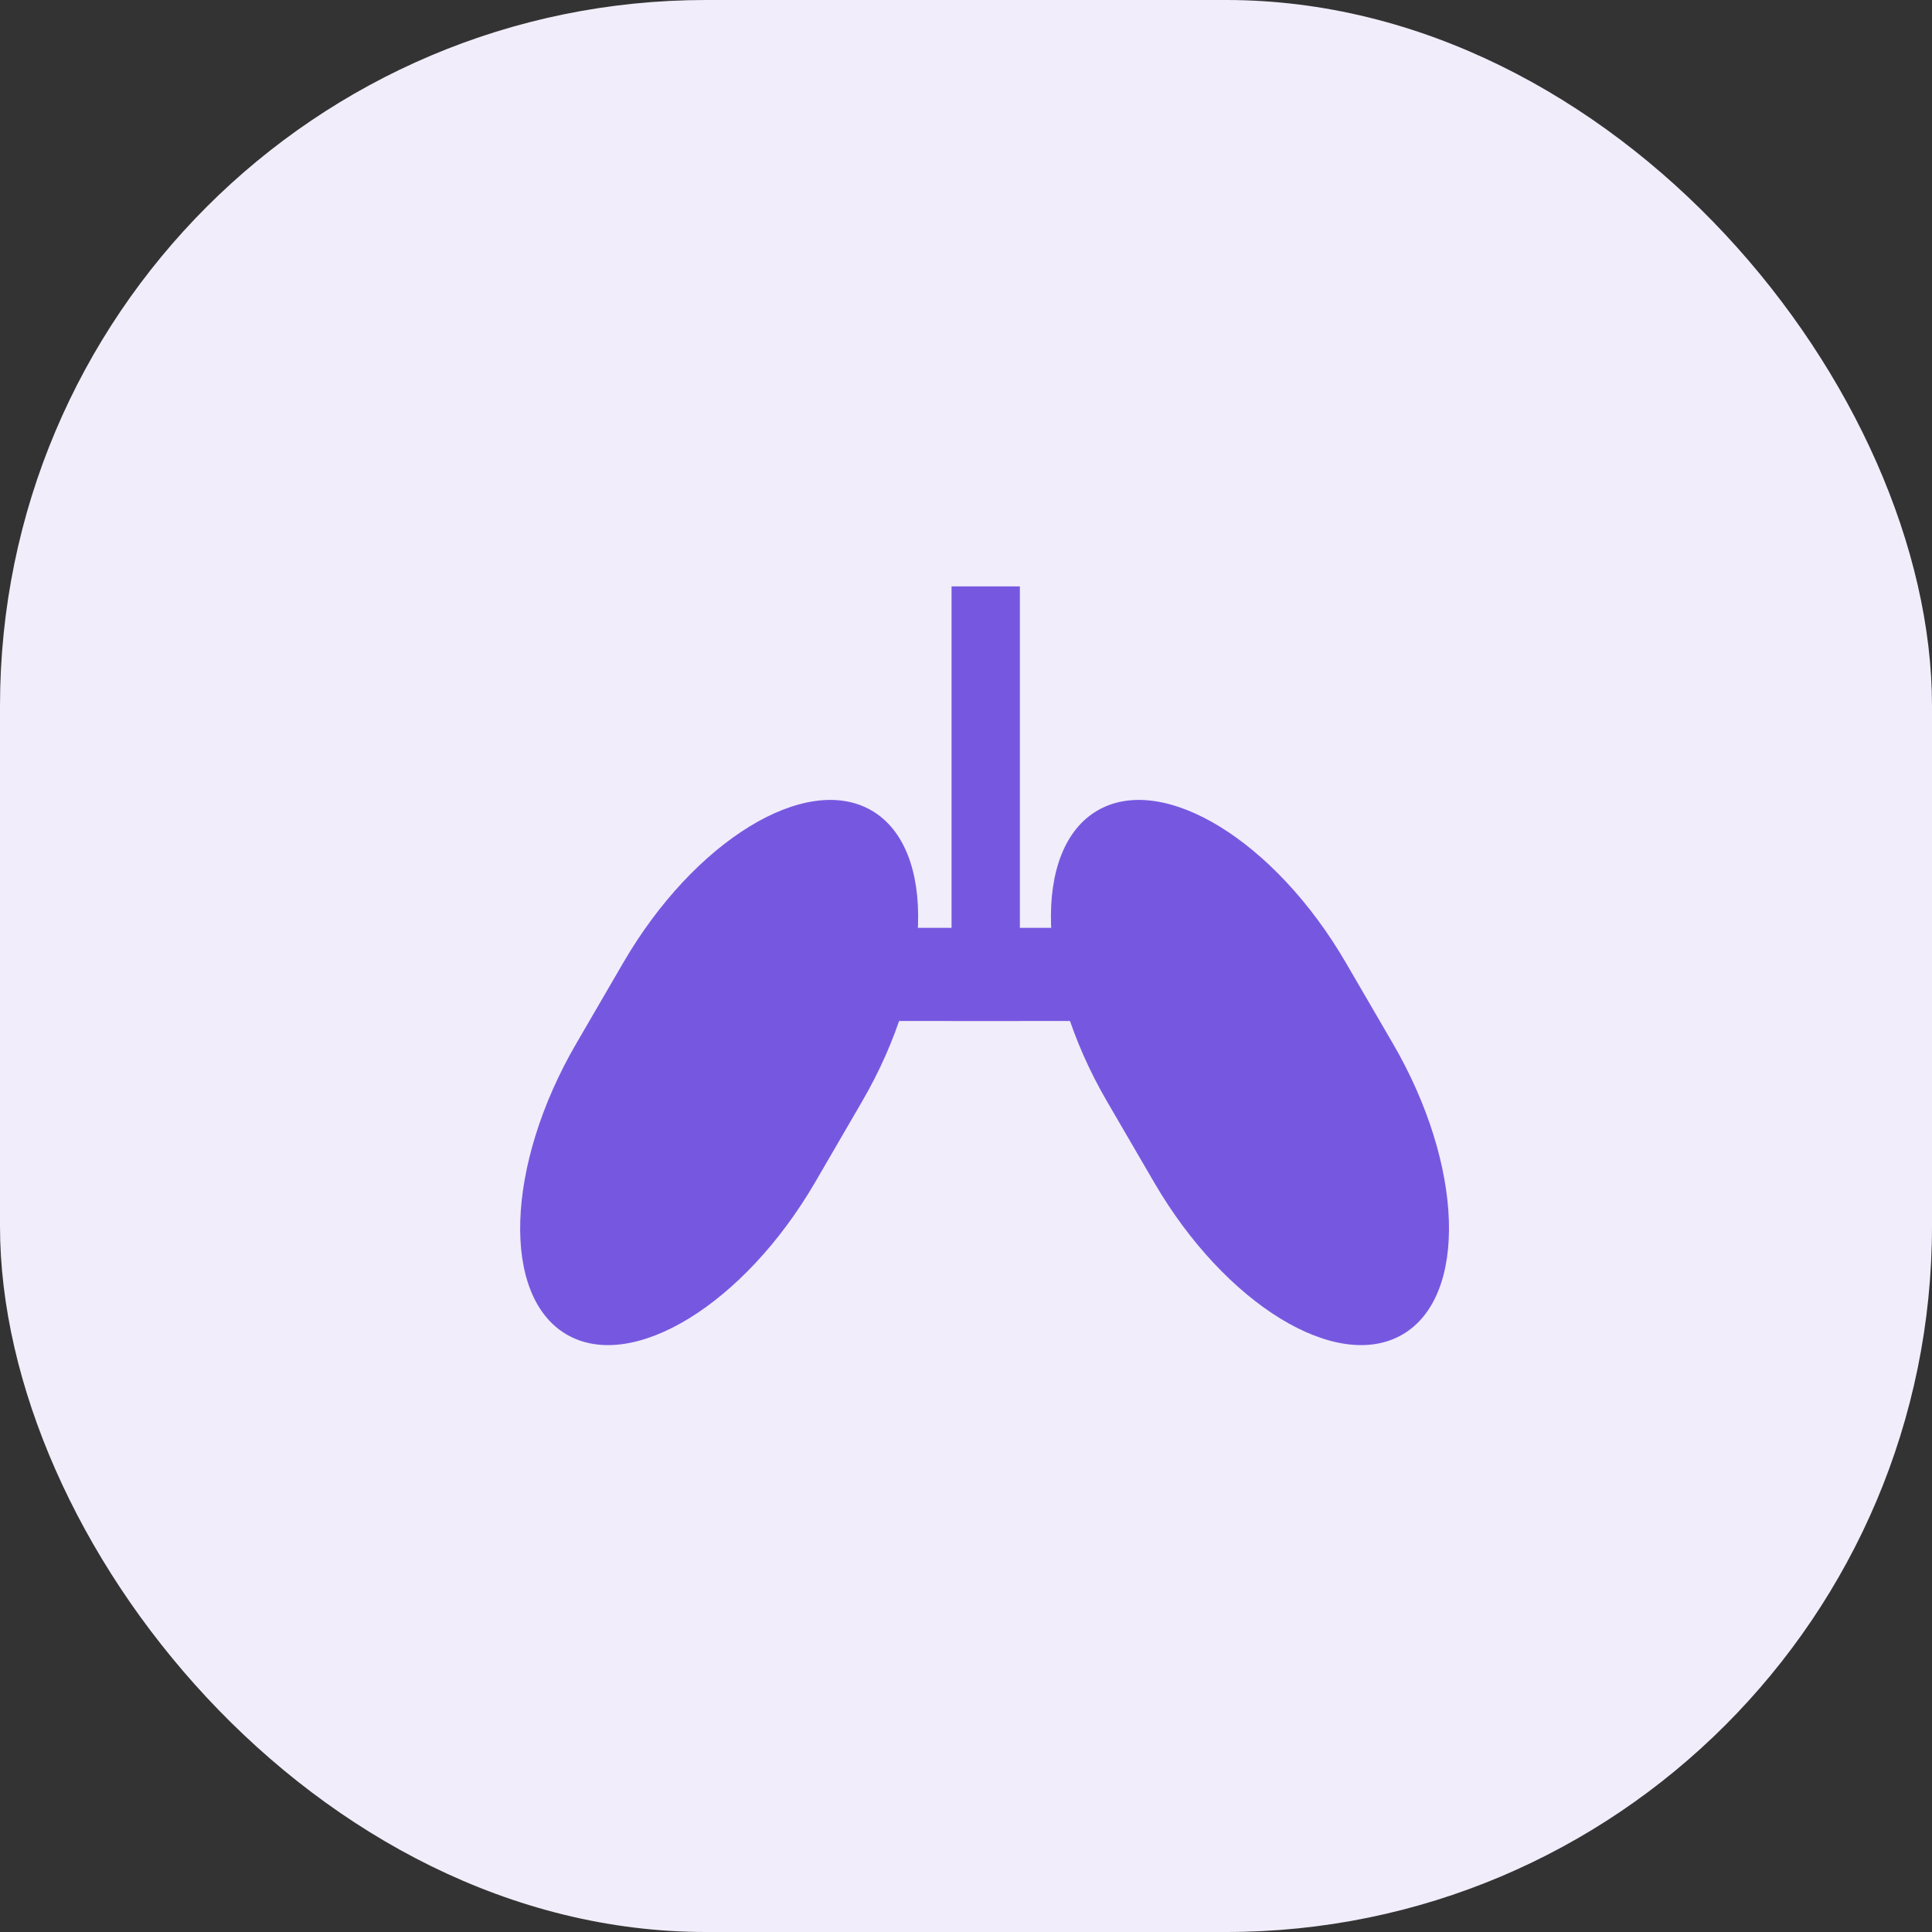 <?xml version="1.0" encoding="UTF-8"?> <svg xmlns="http://www.w3.org/2000/svg" width="52" height="52" viewBox="0 0 52 52" fill="none"><rect x="0" y="0" width="52" height="52" fill="#333333" stroke="none"/> <rect width="52" height="52" rx="19" fill="#F1EDFA"></rect> <path d="M27.45 15.783H25.611V27.479H27.45V15.783Z" fill="#7658E0"></path> <path d="M32.379 24.973H20.683V27.48H32.379V24.973Z" fill="#7658E0"></path> <path fill-rule="evenodd" clip-rule="evenodd" d="M21.938 31.823C20.028 35.104 17.02 36.947 15.253 35.919C13.486 34.891 13.602 31.365 15.512 28.084L16.776 25.91C18.684 22.63 21.692 20.787 23.459 21.815C25.226 22.843 25.111 26.368 23.201 29.65L21.938 31.823Z" fill="#7658E0"></path> <path fill-rule="evenodd" clip-rule="evenodd" d="M31.063 31.823C32.971 35.104 35.979 36.947 37.747 35.919C39.514 34.891 39.398 31.365 37.488 28.084L36.223 25.91C34.315 22.63 31.307 20.787 29.539 21.815C27.772 22.843 27.887 26.368 29.798 29.65L31.063 31.823Z" fill="#7658E0"></path> </svg> 